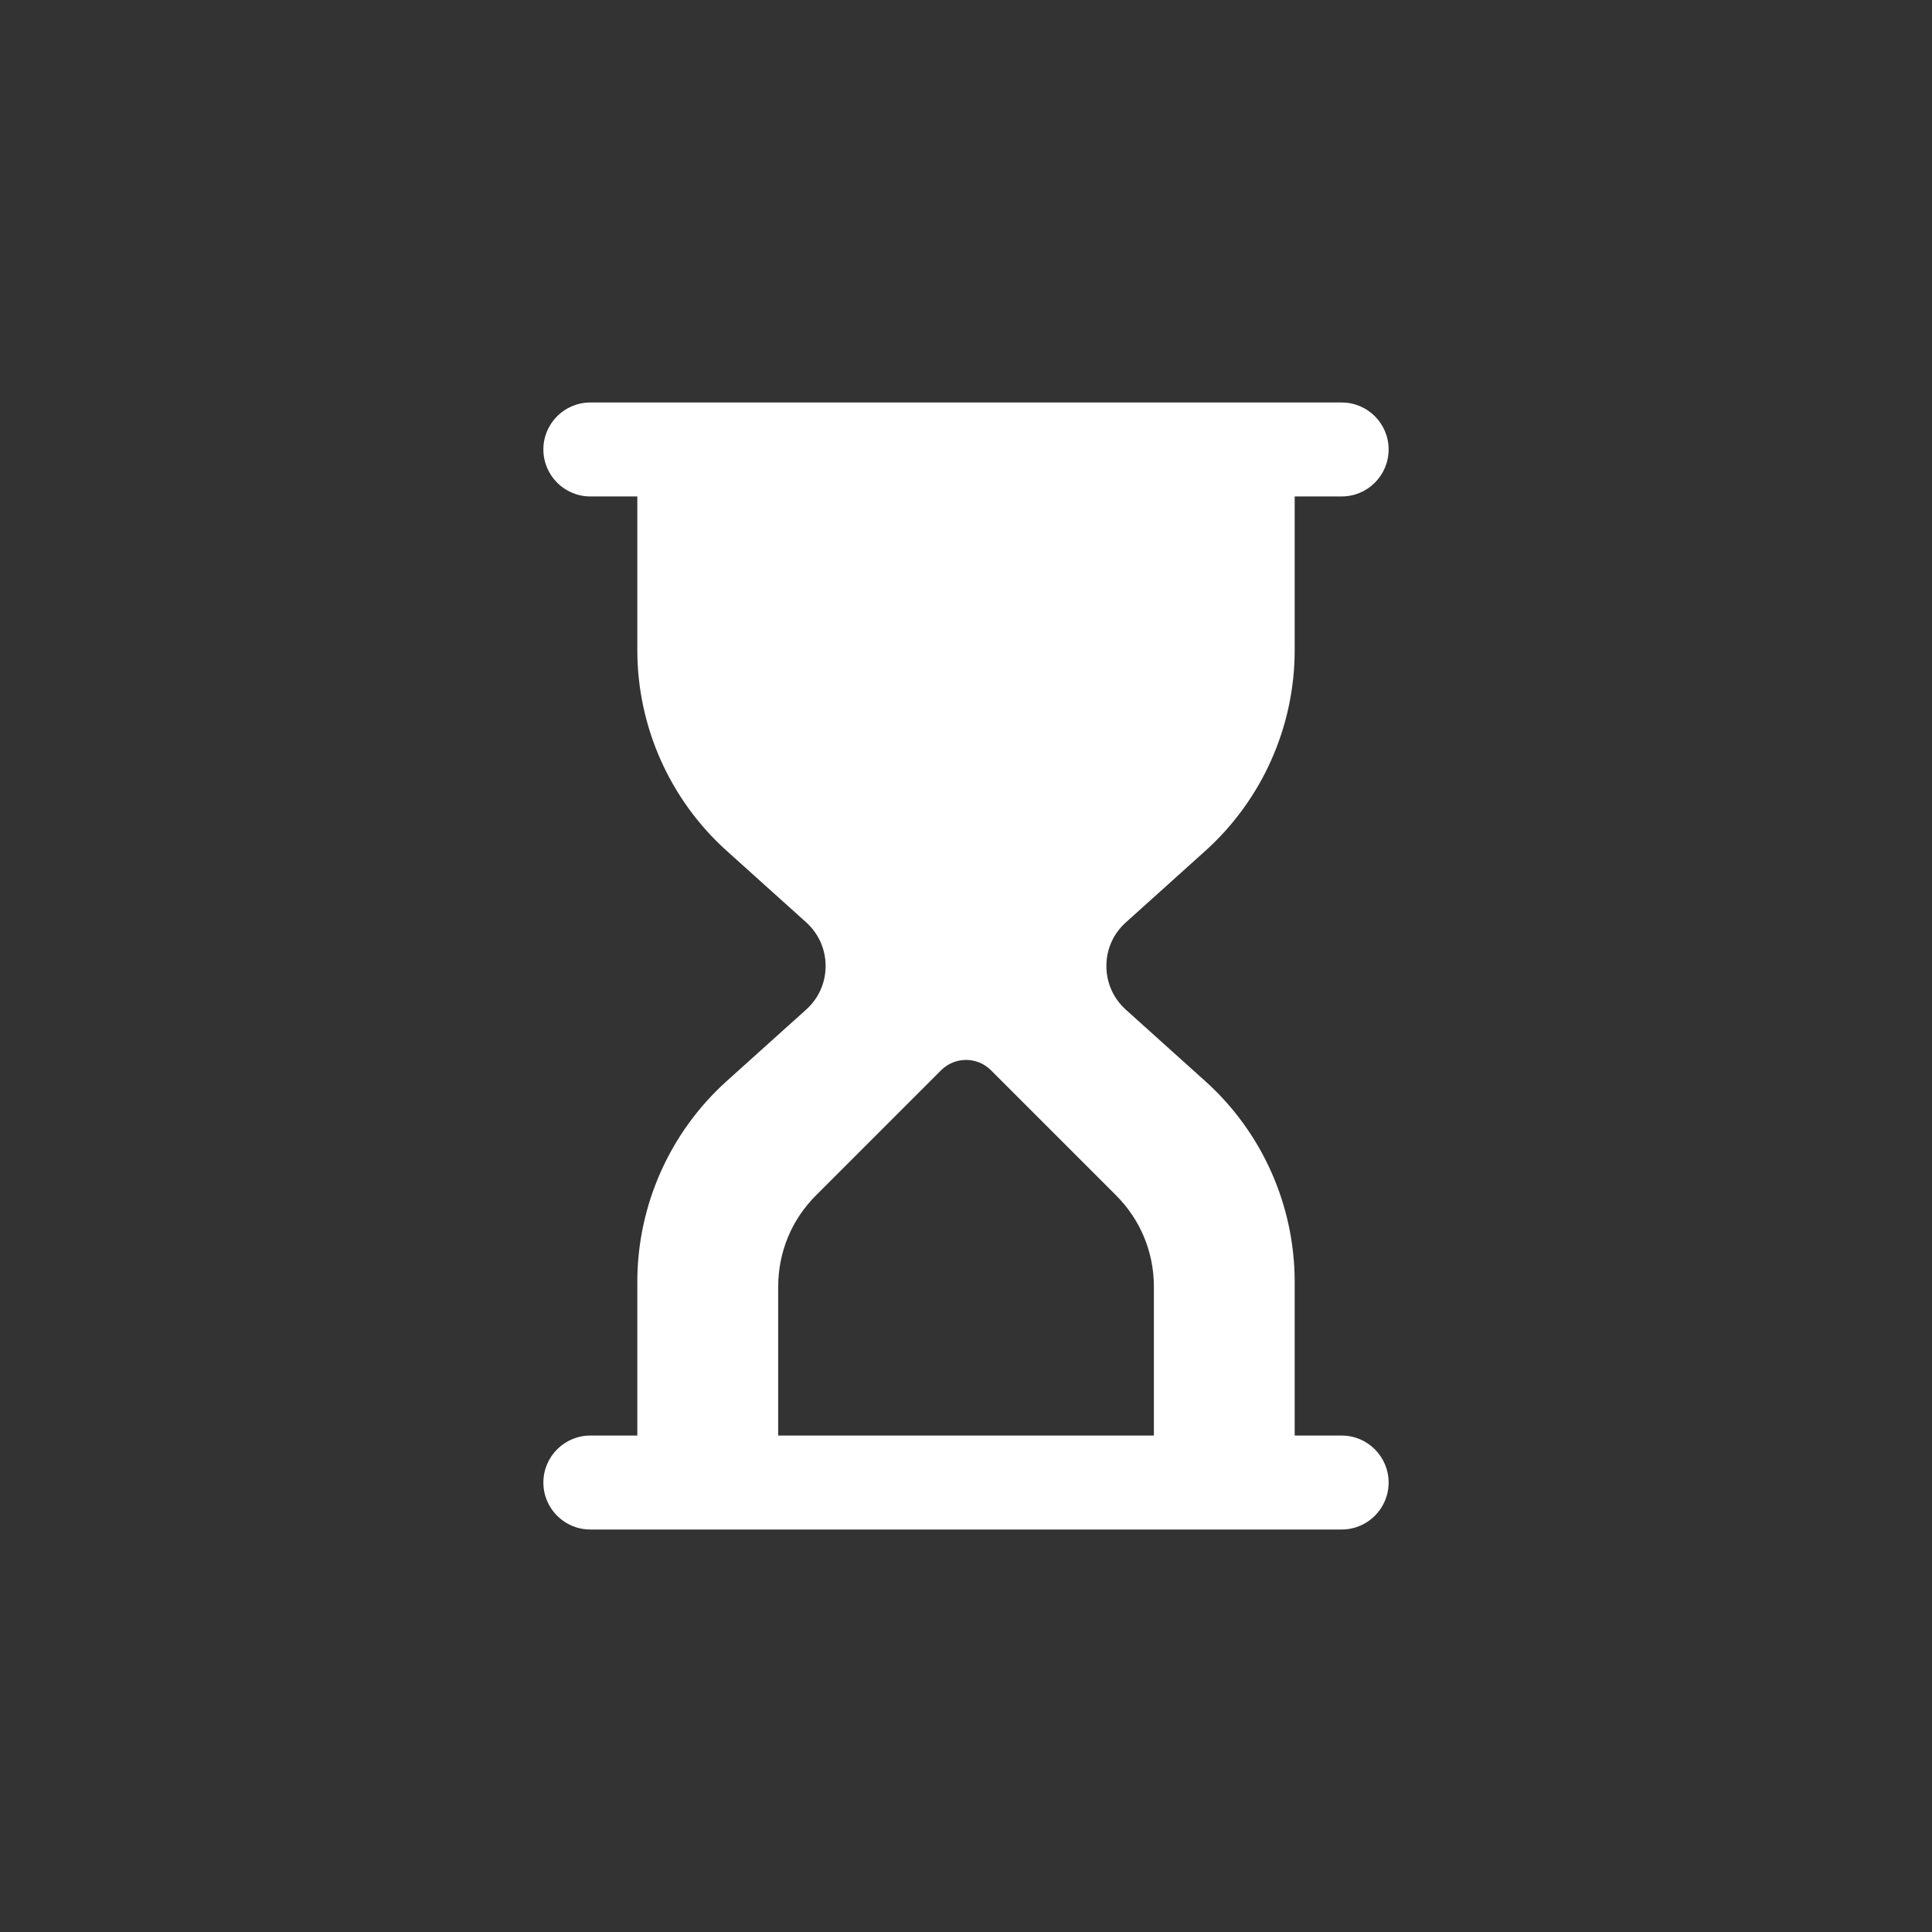<svg width="24" height="24" viewBox="0 0 24 24" fill="none" xmlns="http://www.w3.org/2000/svg">
<rect x="0" y="0" width="24" height="24" fill="#333333" stroke="none"/>
<path d="M16.667 17.833H16.083V15.924C16.083 14.974 15.679 14.066 14.973 13.431L13.986 12.543C13.83 12.402 13.744 12.209 13.744 12C13.744 11.791 13.83 11.598 13.986 11.458L14.973 10.57C15.679 9.934 16.083 9.026 16.083 8.076V6.167H16.667C16.989 6.167 17.25 5.905 17.25 5.583C17.25 5.261 16.989 5 16.667 5H7.333C7.011 5 6.75 5.261 6.75 5.583C6.75 5.905 7.011 6.167 7.333 6.167H7.917V8.076C7.917 9.026 8.321 9.934 9.027 10.569L10.014 11.457C10.17 11.598 10.256 11.791 10.256 12C10.256 12.209 10.17 12.402 10.014 12.542L9.027 13.43C8.321 14.066 7.917 14.974 7.917 15.924V17.833H7.333C7.011 17.833 6.75 18.095 6.75 18.417C6.75 18.739 7.011 19 7.333 19H16.667C16.989 19 17.25 18.739 17.25 18.417C17.25 18.095 16.989 17.833 16.667 17.833ZM9.667 15.984C9.667 15.555 9.833 15.152 10.137 14.849L11.691 13.295C11.862 13.124 12.139 13.124 12.31 13.295L13.864 14.849C14.167 15.152 14.334 15.555 14.334 15.984V17.833H9.667V15.984Z" fill="white"/>
</svg>
